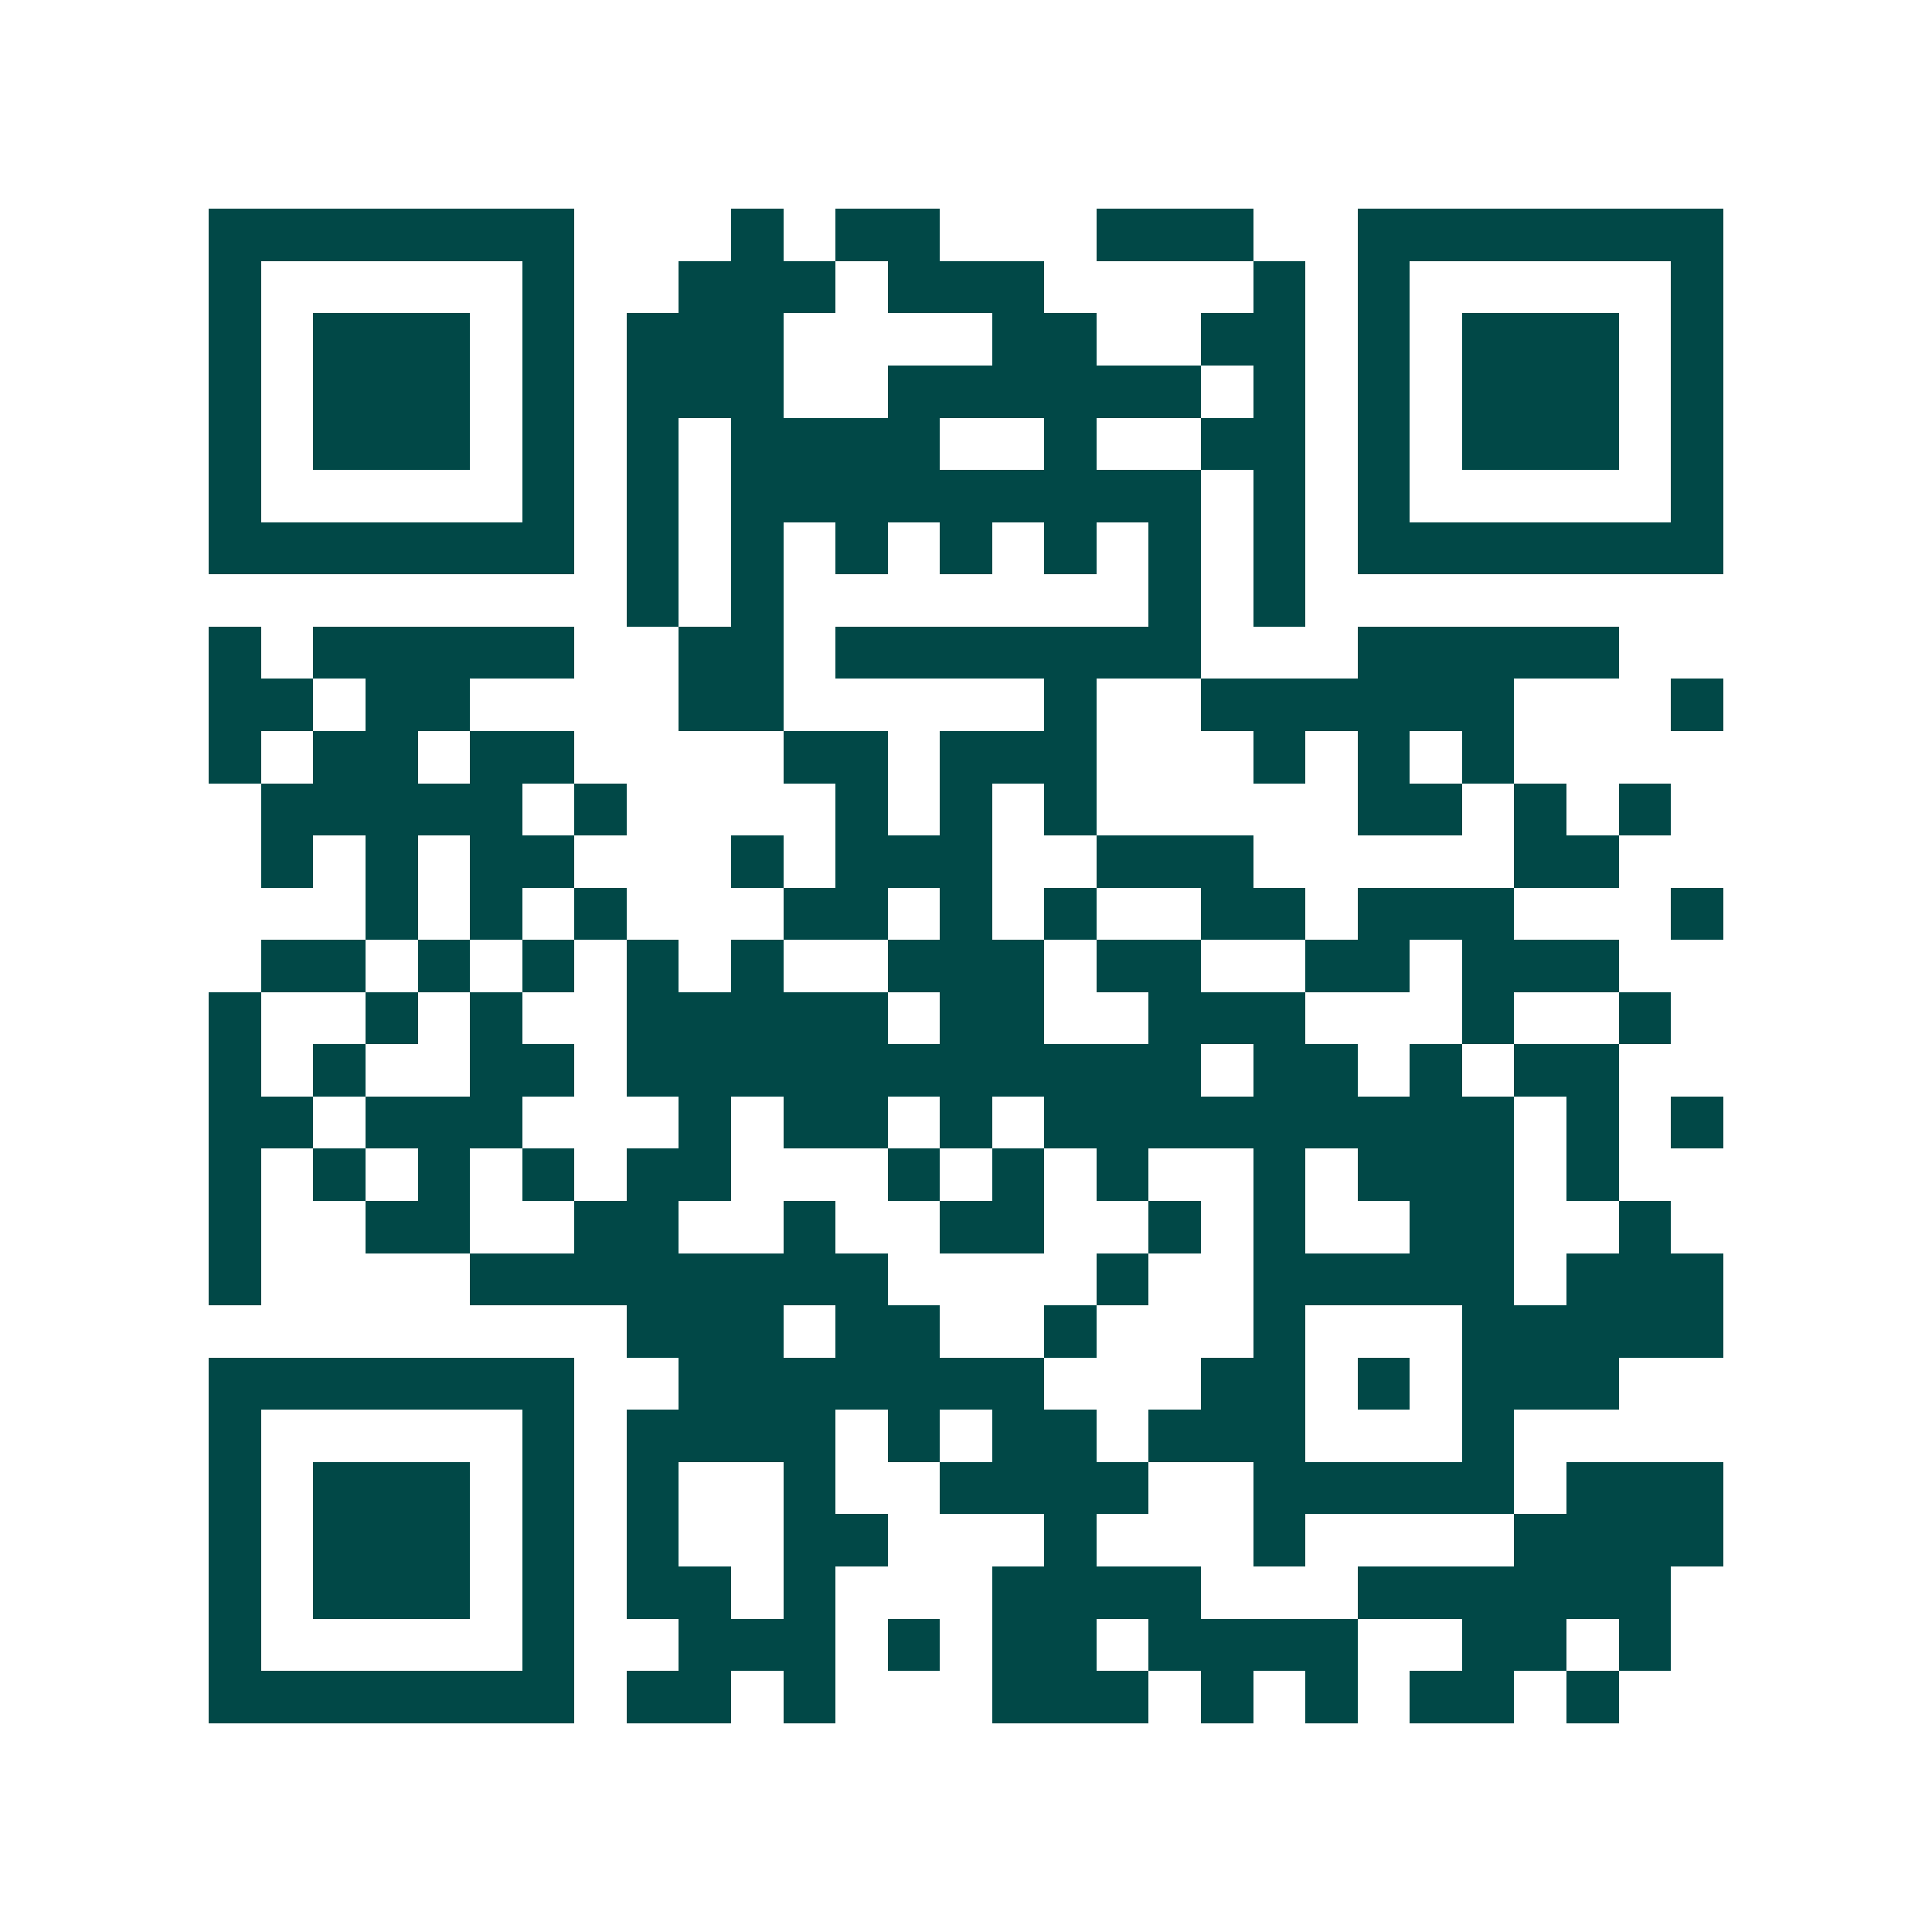 <svg xmlns="http://www.w3.org/2000/svg" width="200" height="200" viewBox="0 0 37 37" shape-rendering="crispEdges"><path fill="#ffffff" d="M0 0h37v37H0z"/><path stroke="#014847" d="M4 4.5h7m3 0h1m1 0h2m3 0h3m2 0h7M4 5.5h1m5 0h1m2 0h3m1 0h3m4 0h1m1 0h1m5 0h1M4 6.5h1m1 0h3m1 0h1m1 0h3m4 0h2m2 0h2m1 0h1m1 0h3m1 0h1M4 7.5h1m1 0h3m1 0h1m1 0h3m2 0h6m1 0h1m1 0h1m1 0h3m1 0h1M4 8.5h1m1 0h3m1 0h1m1 0h1m1 0h4m2 0h1m2 0h2m1 0h1m1 0h3m1 0h1M4 9.5h1m5 0h1m1 0h1m1 0h9m1 0h1m1 0h1m5 0h1M4 10.5h7m1 0h1m1 0h1m1 0h1m1 0h1m1 0h1m1 0h1m1 0h1m1 0h7M12 11.5h1m1 0h1m7 0h1m1 0h1M4 12.5h1m1 0h5m2 0h2m1 0h7m3 0h5M4 13.5h2m1 0h2m4 0h2m5 0h1m2 0h6m3 0h1M4 14.5h1m1 0h2m1 0h2m4 0h2m1 0h3m3 0h1m1 0h1m1 0h1M5 15.5h5m1 0h1m4 0h1m1 0h1m1 0h1m5 0h2m1 0h1m1 0h1M5 16.5h1m1 0h1m1 0h2m3 0h1m1 0h3m2 0h3m5 0h2M7 17.5h1m1 0h1m1 0h1m3 0h2m1 0h1m1 0h1m2 0h2m1 0h3m3 0h1M5 18.5h2m1 0h1m1 0h1m1 0h1m1 0h1m2 0h3m1 0h2m2 0h2m1 0h3M4 19.5h1m2 0h1m1 0h1m2 0h5m1 0h2m2 0h3m3 0h1m2 0h1M4 20.5h1m1 0h1m2 0h2m1 0h11m1 0h2m1 0h1m1 0h2M4 21.5h2m1 0h3m3 0h1m1 0h2m1 0h1m1 0h9m1 0h1m1 0h1M4 22.5h1m1 0h1m1 0h1m1 0h1m1 0h2m3 0h1m1 0h1m1 0h1m2 0h1m1 0h3m1 0h1M4 23.5h1m2 0h2m2 0h2m2 0h1m2 0h2m2 0h1m1 0h1m2 0h2m2 0h1M4 24.5h1m4 0h8m4 0h1m2 0h5m1 0h3M12 25.5h3m1 0h2m2 0h1m3 0h1m3 0h5M4 26.5h7m2 0h7m3 0h2m1 0h1m1 0h3M4 27.5h1m5 0h1m1 0h4m1 0h1m1 0h2m1 0h3m3 0h1M4 28.5h1m1 0h3m1 0h1m1 0h1m2 0h1m2 0h4m2 0h5m1 0h3M4 29.5h1m1 0h3m1 0h1m1 0h1m2 0h2m3 0h1m3 0h1m4 0h4M4 30.5h1m1 0h3m1 0h1m1 0h2m1 0h1m3 0h4m3 0h6M4 31.5h1m5 0h1m2 0h3m1 0h1m1 0h2m1 0h4m2 0h2m1 0h1M4 32.5h7m1 0h2m1 0h1m3 0h3m1 0h1m1 0h1m1 0h2m1 0h1"/></svg>
